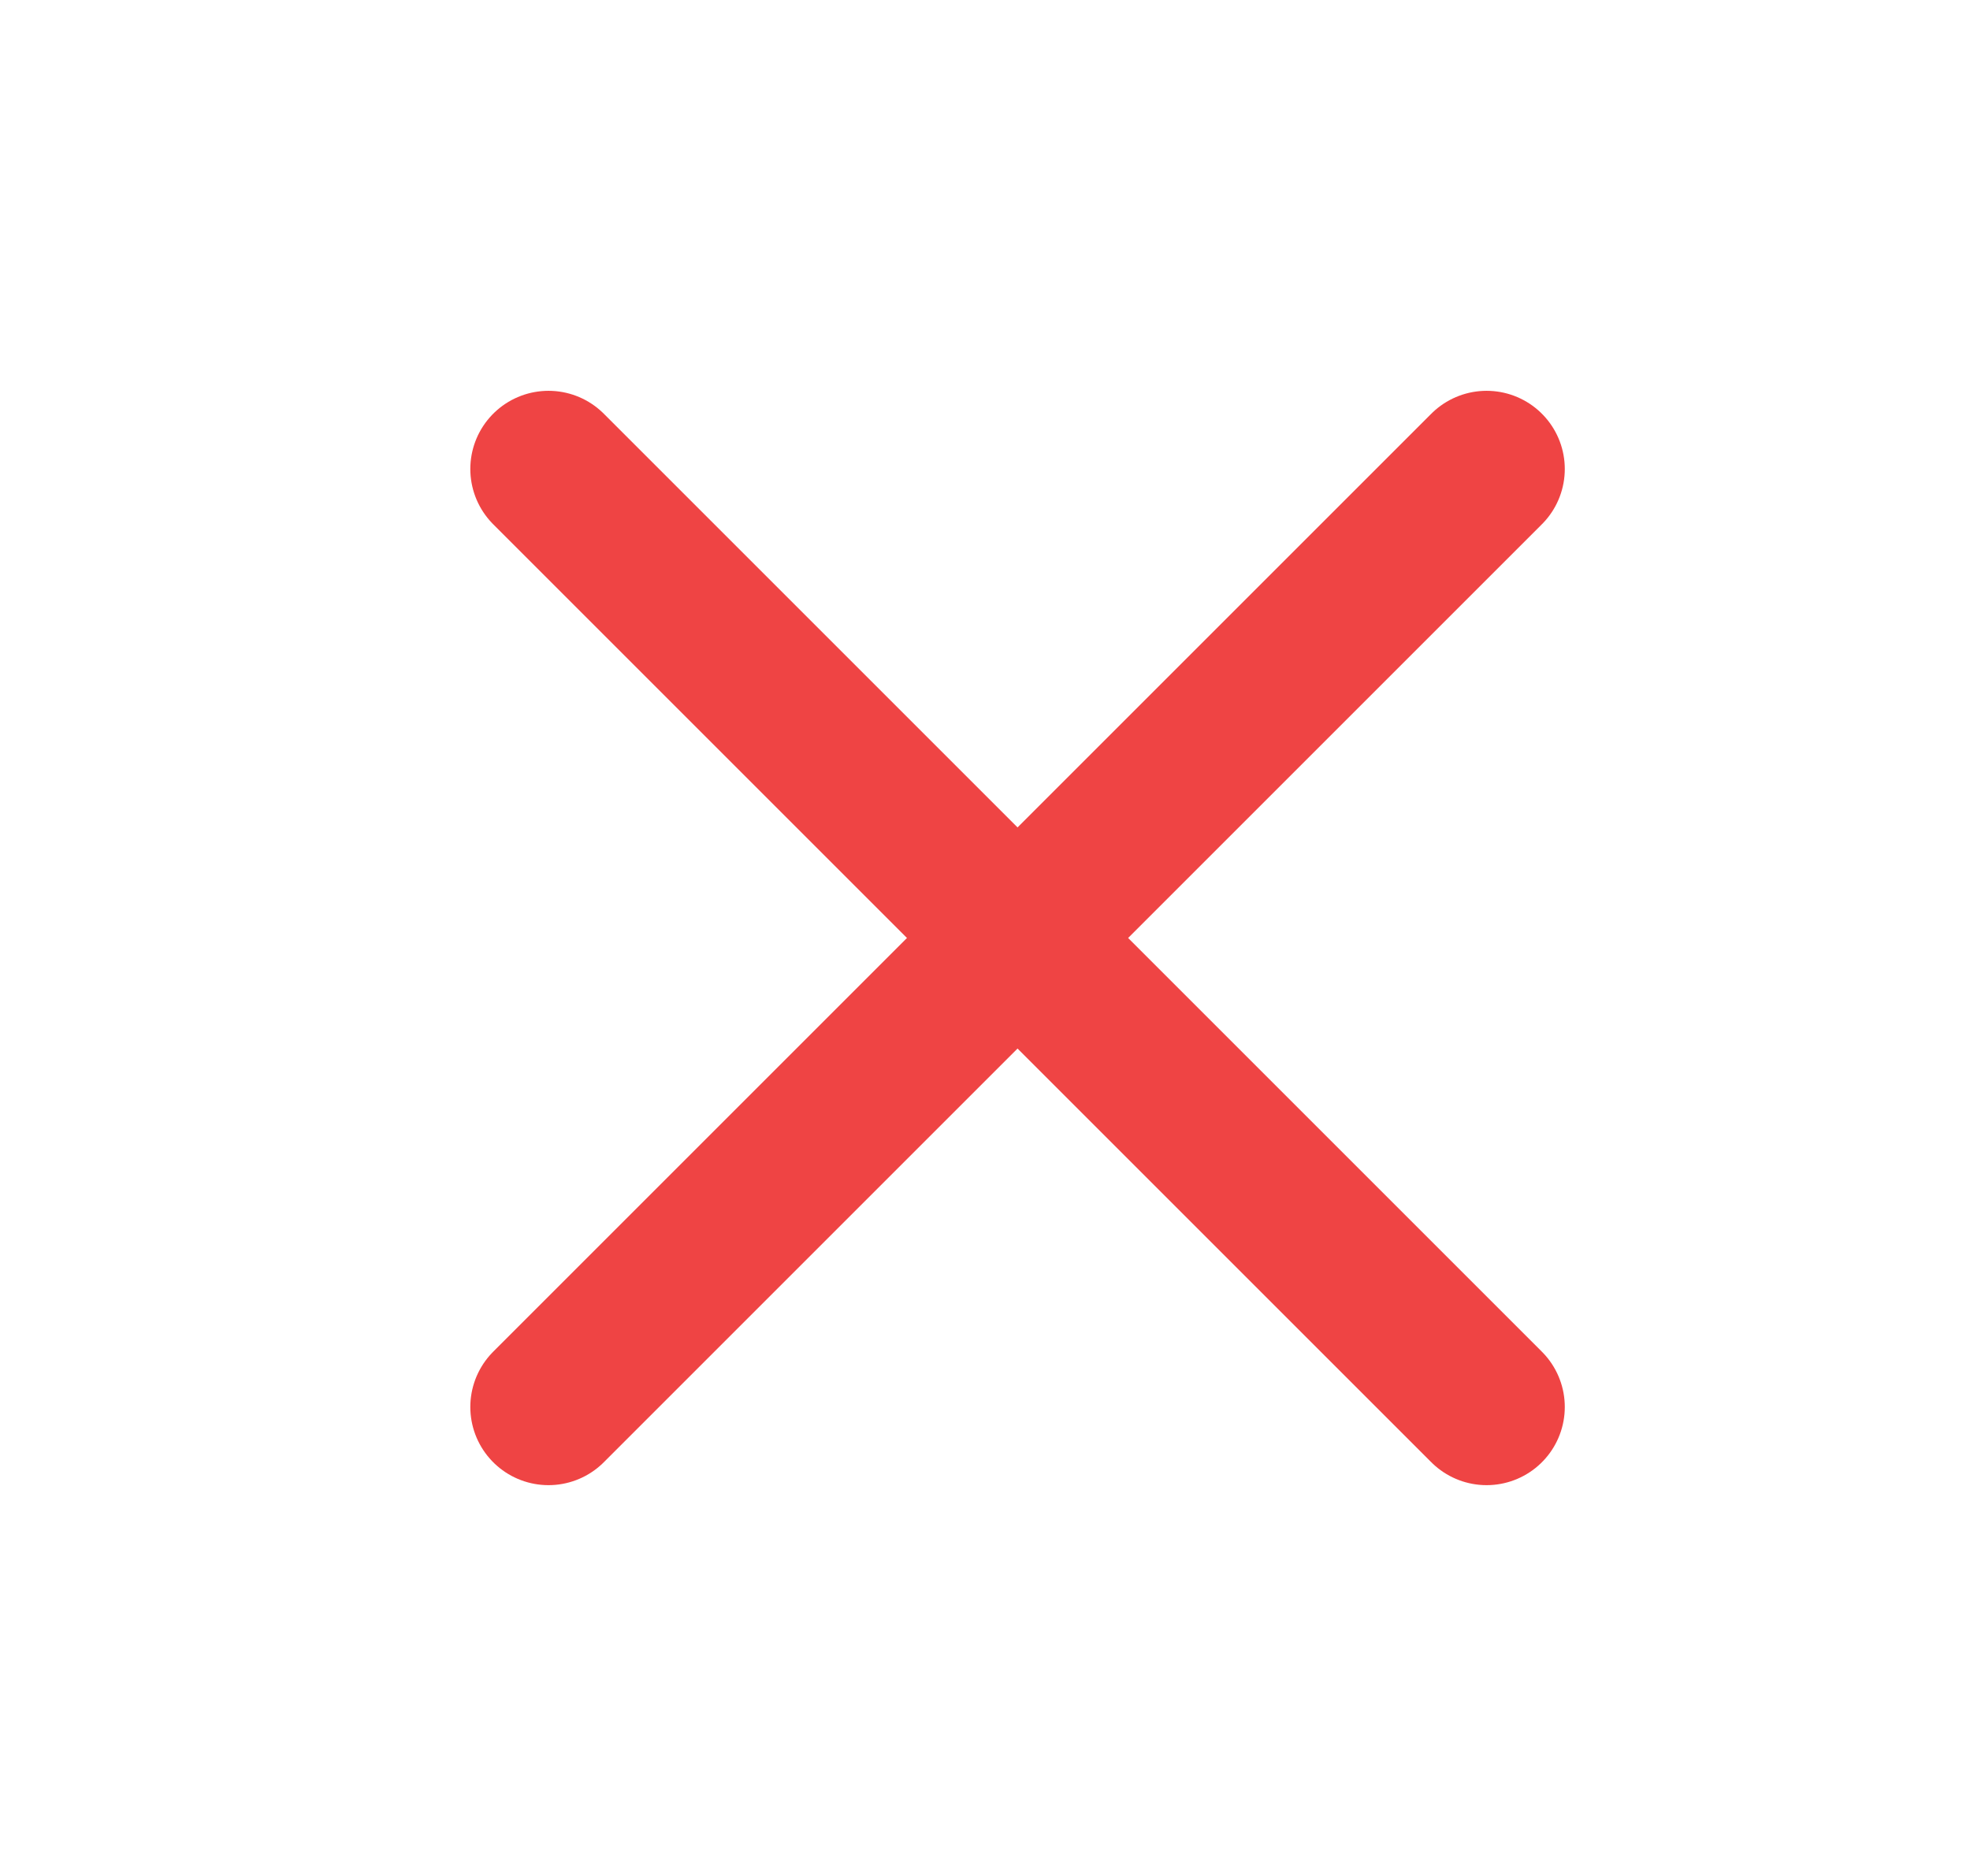 <svg width="21" height="20" viewBox="0 0 21 20" fill="none" xmlns="http://www.w3.org/2000/svg">
<path d="M15.847 5L5.847 15" stroke="#EF4444" stroke-width="1.667" stroke-linecap="round" stroke-linejoin="round"/>
<path d="M5.847 5L15.847 15" stroke="#EF4444" stroke-width="1.667" stroke-linecap="round" stroke-linejoin="round"/>
</svg>
